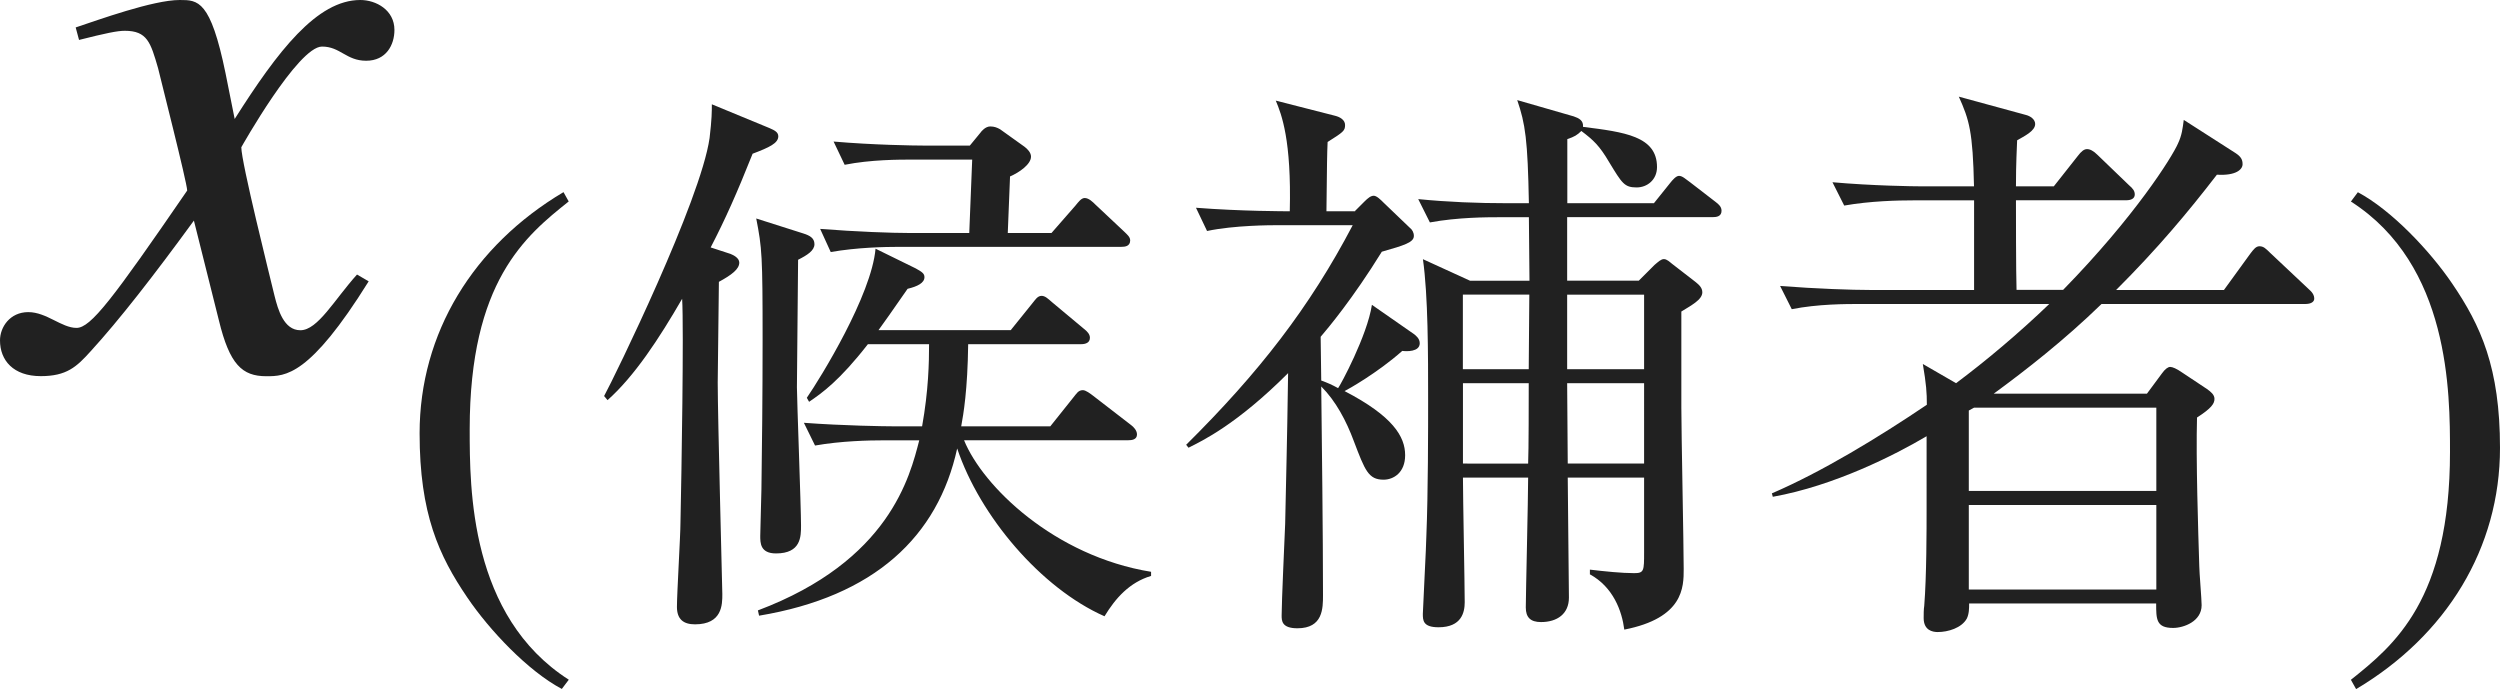 <?xml version="1.0" encoding="iso-8859-1"?>
<!-- Generator: Adobe Illustrator 26.5.3, SVG Export Plug-In . SVG Version: 6.00 Build 0)  -->
<svg version="1.1" id="&#x30EC;&#x30A4;&#x30E4;&#x30FC;_1"
	 xmlns="http://www.w3.org/2000/svg" xmlns:xlink="http://www.w3.org/1999/xlink" x="0px" y="0px" viewBox="0 0 29.796 8.212"
	 style="enable-background:new 0 0 29.796 8.212;" xml:space="preserve" preserveAspectRatio="xMinYMin meet">
<g>
	<path style="fill:#212121;" d="M4.394,3.353c-0.704,1.131-0.992,1.131-1.22,1.131c-0.288,0-0.437-0.139-0.565-0.665L2.311,2.629
		C1.834,3.283,1.418,3.818,1.081,4.186C0.912,4.374,0.793,4.483,0.486,4.483C0.159,4.483,0,4.295,0,4.057
		C0,3.898,0.119,3.72,0.337,3.72s0.397,0.188,0.575,0.188c0.169,0,0.427-0.338,1.319-1.637c0-0.09-0.337-1.408-0.347-1.458
		C1.795,0.506,1.755,0.367,1.487,0.367c-0.089,0-0.228,0.029-0.545,0.109l-0.04-0.149C1.17,0.238,1.825,0,2.142,0
		C2.36,0,2.509,0,2.688,0.873l0.109,0.545C3.312,0.605,3.779,0,4.294,0c0.188,0,0.407,0.119,0.407,0.357
		c0,0.179-0.099,0.367-0.337,0.367c-0.238,0-0.308-0.169-0.526-0.169c-0.288,0-0.962,1.2-0.962,1.2c0,0.179,0.337,1.527,0.397,1.775
		c0.04,0.158,0.109,0.406,0.307,0.406c0.208,0,0.407-0.367,0.675-0.664L4.394,3.353z"/>
</g>
<g>
	<path style="fill:#212121;" d="M6.778,2.401C6.264,2.811,5.598,3.353,5.598,5.116c0,0.708,0,2.229,1.181,2.985l-0.083,0.11
		C6.292,7.997,5.834,7.511,5.57,7.122c-0.34-0.5-0.569-1-0.569-1.958c0-1.193,0.639-2.235,1.715-2.874L6.778,2.401z"/>
</g>
<g>
	<path style="fill:#212121;" d="M8.97,1.832c-0.188,0.472-0.327,0.784-0.5,1.117l0.236,0.077C8.741,3.04,8.811,3.074,8.811,3.13
		c0,0.077-0.09,0.146-0.243,0.229c0,0.188-0.014,1.027-0.014,1.201c0,0.396,0.055,2.465,0.055,2.521c0,0.124,0,0.36-0.326,0.36
		c-0.139,0-0.215-0.062-0.215-0.208c0-0.16,0.042-0.854,0.042-1C8.123,5.63,8.151,3.922,8.13,3.561
		C7.853,4.04,7.561,4.484,7.241,4.769L7.2,4.72c0.125-0.229,1.152-2.332,1.257-3.075c0.027-0.229,0.027-0.312,0.027-0.402
		l0.688,0.284c0.062,0.027,0.104,0.049,0.104,0.098C9.275,1.707,9.171,1.756,8.97,1.832z M9.512,3.096
		c0,0.111-0.014,1.499-0.014,1.521c0,0.125,0.049,1.437,0.049,1.646c0,0.132,0,0.333-0.298,0.333c-0.188,0-0.188-0.125-0.188-0.208
		c0-0.091,0.014-0.473,0.014-0.556c0.007-0.486,0.014-1.132,0.014-1.777c0-1.014-0.007-1.097-0.076-1.451l0.569,0.181
		c0.062,0.021,0.125,0.049,0.125,0.125S9.623,3.04,9.512,3.096z M13.164,7.345c-0.757-0.334-1.486-1.194-1.756-2
		c-0.229,1.049-0.986,1.764-2.361,1.993L9.033,7.275c1.569-0.591,1.812-1.598,1.923-2.027h-0.423c-0.173,0-0.507,0.007-0.819,0.062
		L9.581,5.039c0.472,0.035,0.965,0.042,1.062,0.042h0.347c0.077-0.431,0.083-0.764,0.083-0.979h-0.729
		c-0.34,0.437-0.548,0.583-0.701,0.687L9.616,4.741c0.167-0.243,0.771-1.223,0.819-1.777l0.479,0.235
		c0.076,0.042,0.104,0.062,0.104,0.104c0,0.069-0.083,0.111-0.201,0.139c-0.208,0.299-0.271,0.389-0.347,0.493h1.576l0.257-0.319
		c0.035-0.042,0.062-0.09,0.111-0.09c0.042,0,0.077,0.034,0.125,0.076l0.382,0.319c0.035,0.027,0.069,0.062,0.069,0.104
		c0,0.062-0.055,0.077-0.104,0.077h-1.347c-0.007,0.548-0.056,0.833-0.083,0.979h1.062l0.277-0.347
		c0.035-0.042,0.056-0.084,0.111-0.084c0.035,0,0.09,0.042,0.125,0.069l0.451,0.348c0.028,0.021,0.069,0.062,0.069,0.111
		c0,0.062-0.062,0.069-0.104,0.069H11.49c0.222,0.548,1.076,1.381,2.229,1.568v0.049C13.462,6.941,13.295,7.129,13.164,7.345z
		 M13.365,2.942H10.72c-0.174,0-0.507,0.007-0.819,0.062L9.775,2.728c0.431,0.034,0.854,0.049,1.062,0.049h0.715l0.035-0.875h-0.701
		c-0.173,0-0.507,0-0.819,0.062L9.935,1.687c0.472,0.041,0.965,0.048,1.069,0.048h0.555l0.125-0.152
		c0.014-0.021,0.062-0.076,0.118-0.076c0.049,0,0.083,0.014,0.118,0.034l0.292,0.209c0.035,0.027,0.076,0.069,0.076,0.117
		c0,0.091-0.139,0.188-0.25,0.236l-0.027,0.674h0.521l0.285-0.326c0.035-0.042,0.069-0.091,0.111-0.091
		c0.049,0,0.098,0.049,0.125,0.076l0.347,0.326c0.035,0.035,0.07,0.062,0.07,0.104C13.469,2.936,13.407,2.942,13.365,2.942z"/>
	<path style="fill:#212121;" d="M16.151,2.513l0.111-0.111c0.042-0.042,0.076-0.069,0.111-0.069s0.083,0.048,0.118,0.083
		l0.312,0.299c0.028,0.021,0.048,0.056,0.048,0.097c0,0.076-0.111,0.111-0.382,0.188c-0.347,0.562-0.646,0.917-0.729,1.014
		c0,0.125,0.007,0.389,0.007,0.521c0.076,0.028,0.125,0.049,0.201,0.091c0.028-0.035,0.347-0.625,0.403-0.993l0.5,0.348
		c0.028,0.021,0.07,0.056,0.07,0.11c0,0.104-0.16,0.098-0.208,0.091c-0.298,0.264-0.646,0.458-0.688,0.479
		c0.576,0.299,0.722,0.542,0.722,0.764c0,0.209-0.139,0.292-0.257,0.292c-0.181,0-0.222-0.111-0.354-0.458
		c-0.09-0.243-0.215-0.479-0.389-0.653c0.007,0.591,0.021,1.785,0.021,2.486c0,0.159,0,0.396-0.305,0.396
		c-0.188,0-0.188-0.091-0.188-0.153c0-0.159,0.035-0.916,0.042-1.09c0.014-0.715,0.021-0.826,0.035-1.798
		c-0.611,0.611-1.021,0.806-1.187,0.889l-0.028-0.035c0.868-0.86,1.472-1.638,1.985-2.617h-0.917c-0.048,0-0.493,0-0.819,0.069
		l-0.132-0.277c0.534,0.042,1.076,0.042,1.118,0.042c0.021-0.848-0.097-1.153-0.167-1.319l0.708,0.181
		c0.056,0.014,0.118,0.048,0.118,0.11c0,0.069-0.021,0.084-0.208,0.202c-0.007,0.159-0.007,0.222-0.014,0.826H16.151z M19.712,2.422
		l0.195-0.243c0.027-0.034,0.069-0.083,0.104-0.083c0.042,0,0.083,0.042,0.132,0.076l0.306,0.236
		c0.035,0.027,0.069,0.056,0.069,0.104c0,0.069-0.062,0.076-0.104,0.076h-1.736v0.757h0.854l0.188-0.188
		c0.042-0.035,0.076-0.069,0.111-0.069s0.069,0.034,0.097,0.056l0.278,0.215c0.042,0.034,0.083,0.069,0.083,0.125
		c0,0.09-0.139,0.159-0.25,0.229v1.146c0,0.298,0.028,1.645,0.028,1.923c0,0.215,0,0.583-0.708,0.722
		c-0.028-0.222-0.132-0.507-0.41-0.659V6.789c0.174,0.021,0.382,0.042,0.528,0.042c0.118,0,0.118-0.028,0.118-0.25V5.692h-0.91
		c0,0.229,0.014,1.229,0.014,1.43c0,0.194-0.139,0.292-0.333,0.292c-0.125,0-0.181-0.056-0.181-0.174
		c0-0.146,0.028-1.306,0.028-1.548h-0.777c0,0.235,0.021,1.277,0.021,1.485c0,0.118-0.035,0.299-0.312,0.299
		c-0.187,0-0.187-0.084-0.187-0.16c0-0.049,0.042-0.833,0.042-0.93c0.021-0.5,0.021-1.306,0.021-1.604c0-0.569,0-1.256-0.062-1.693
		l0.562,0.257h0.708c0-0.118-0.007-0.646-0.007-0.757h-0.368c-0.118,0-0.479,0-0.812,0.062l-0.139-0.278
		c0.354,0.035,0.708,0.049,1.062,0.049h0.257c-0.014-0.757-0.042-0.944-0.139-1.229l0.673,0.194
		c0.062,0.021,0.118,0.049,0.111,0.125c0.493,0.062,0.882,0.111,0.882,0.479c0,0.153-0.118,0.243-0.243,0.243
		c-0.146,0-0.174-0.049-0.326-0.299c-0.118-0.201-0.188-0.264-0.333-0.374c-0.048,0.048-0.083,0.069-0.167,0.097v0.764H19.712z
		 M18.22,4.4c0-0.125,0.007-0.75,0.007-0.889h-0.792V4.4H18.22z M18.213,5.525C18.22,5.38,18.22,4.748,18.22,4.567h-0.784v0.958
		H18.213z M18.678,3.512V4.4h0.917V3.512H18.678z M18.678,4.567c0,0.257,0.007,0.694,0.007,0.958h0.91V4.567H18.678z"/>
	<path style="fill:#212121;" d="M27.477,3.623h-2.43c-0.444,0.431-0.896,0.784-1.285,1.069h1.826l0.18-0.243
		c0.035-0.049,0.07-0.076,0.097-0.076c0.028,0,0.077,0.021,0.146,0.069l0.292,0.194c0.049,0.035,0.09,0.069,0.09,0.118
		c0,0.056-0.035,0.111-0.208,0.222c-0.014,0.5,0.014,1.361,0.027,1.771c0,0.069,0.028,0.396,0.028,0.466
		c0,0.194-0.215,0.271-0.34,0.271c-0.202,0-0.202-0.104-0.202-0.292h-2.229c0,0.056,0,0.125-0.028,0.181
		c-0.062,0.111-0.222,0.16-0.347,0.16c-0.062,0-0.167-0.021-0.167-0.167c0-0.042,0-0.104,0.007-0.146
		c0.028-0.354,0.028-0.903,0.028-1.167V5.199c-0.375,0.222-1.097,0.59-1.833,0.722L21.118,5.88c0.597-0.257,1.271-0.667,1.847-1.056
		c0-0.146-0.007-0.243-0.048-0.486l0.396,0.229c0.354-0.264,0.75-0.597,1.111-0.944h-2.25c-0.173,0-0.507,0-0.819,0.062
		l-0.139-0.277c0.431,0.034,0.861,0.048,1.069,0.048h1.243V2.388h-0.729c-0.174,0-0.507,0.007-0.819,0.062L21.84,2.172
		c0.472,0.042,0.965,0.049,1.069,0.049h0.618c-0.014-0.652-0.056-0.791-0.181-1.069l0.792,0.216c0.062,0.014,0.118,0.055,0.118,0.11
		c0,0.084-0.132,0.146-0.215,0.194c-0.014,0.312-0.014,0.451-0.014,0.549h0.451l0.285-0.361c0.042-0.056,0.076-0.083,0.111-0.083
		s0.077,0.021,0.125,0.069l0.375,0.361c0.048,0.041,0.069,0.069,0.069,0.111c0,0.048-0.042,0.069-0.104,0.069h-1.312
		c0,0.11,0,0.86,0.007,1.068h0.555c0.861-0.881,1.298-1.583,1.368-1.742c0.049-0.104,0.056-0.181,0.07-0.284l0.618,0.396
		c0.062,0.041,0.083,0.076,0.083,0.132c0,0.062-0.077,0.139-0.306,0.125c-0.347,0.451-0.715,0.889-1.201,1.374h1.285l0.312-0.43
		c0.042-0.056,0.07-0.091,0.111-0.091c0.049,0,0.076,0.028,0.125,0.076l0.458,0.431c0.049,0.042,0.07,0.076,0.07,0.118
		C27.582,3.596,27.546,3.623,27.477,3.623z M25.7,4.859h-2.173l-0.062,0.034v0.958H25.7V4.859z M25.7,6.019h-2.235v1.007H25.7V6.019
		z"/>
</g>
<g>
	<path style="fill:#212121;" d="M28.019,8.102c0.514-0.41,1.181-0.951,1.181-2.715c0-0.708,0-2.229-1.181-2.985l0.083-0.111
		c0.403,0.215,0.861,0.701,1.125,1.09c0.34,0.5,0.569,1,0.569,1.958c0,1.194-0.639,2.235-1.715,2.874L28.019,8.102z"/>
</g>
</svg>
